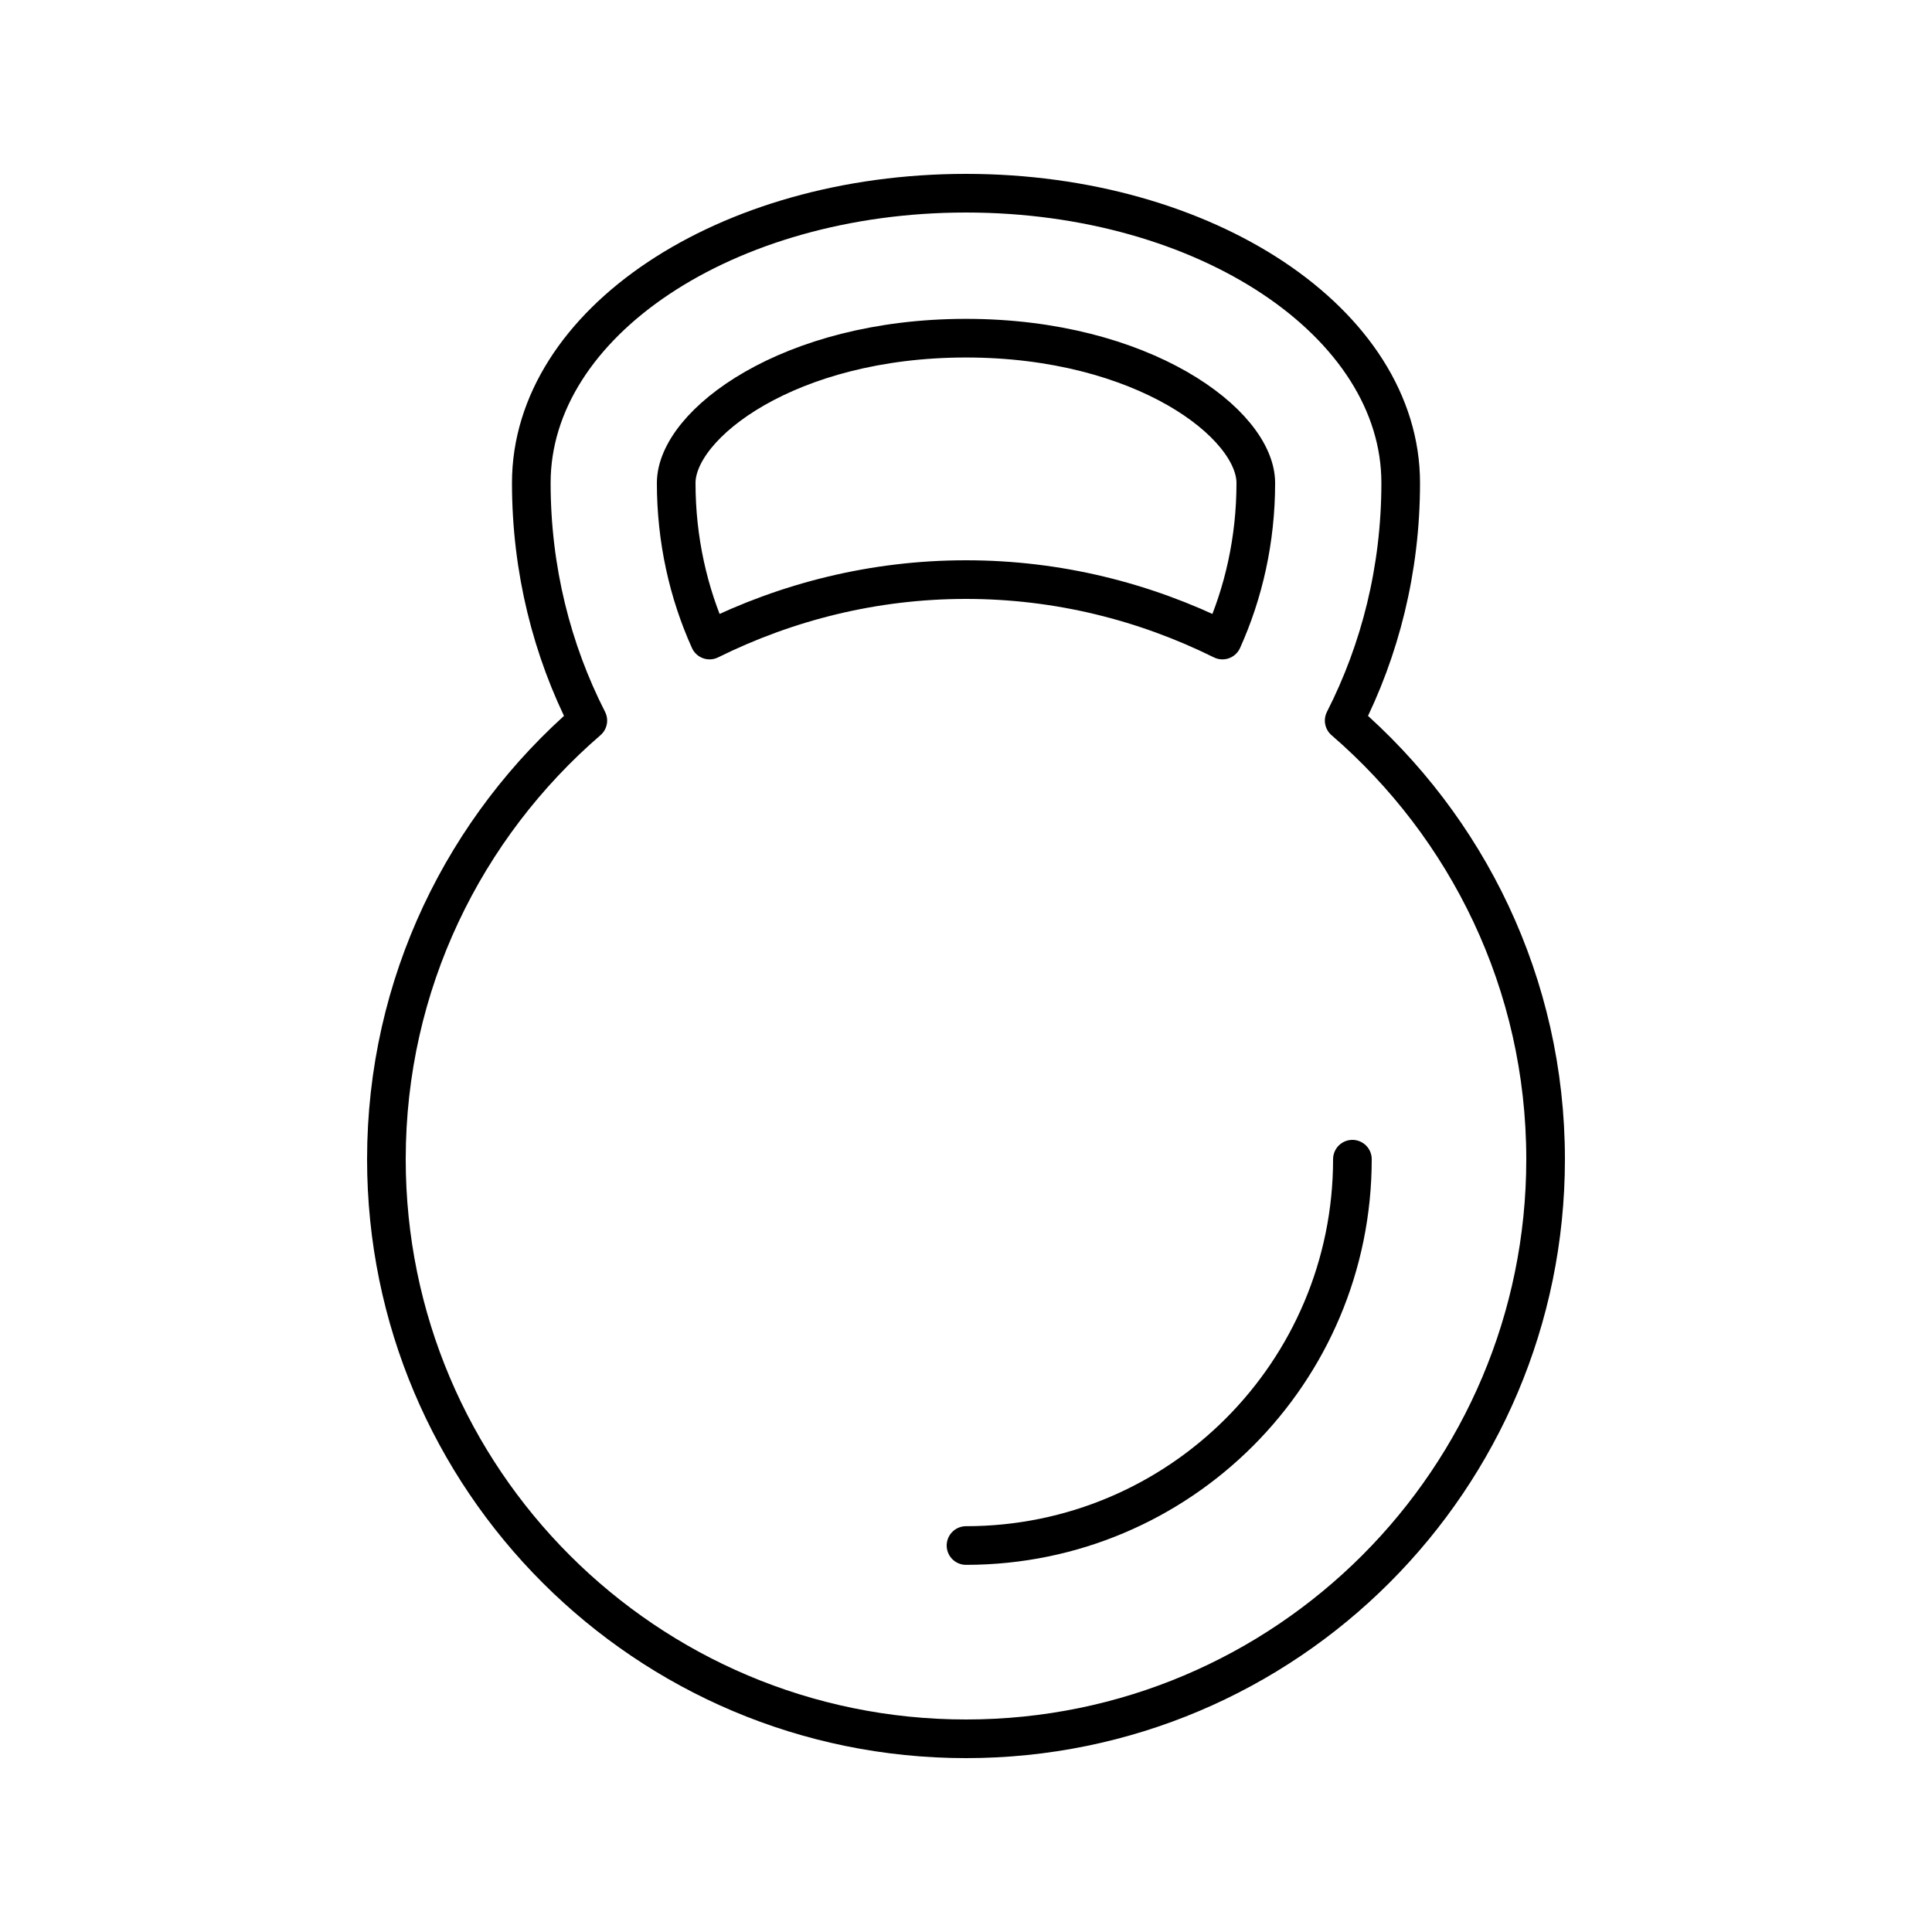 <?xml version="1.0" encoding="UTF-8"?>
<svg width="100pt" height="100pt" version="1.1" viewBox="0 0 100 100" xmlns="http://www.w3.org/2000/svg">
 <g fill="none" stroke="#000" stroke-linecap="round" stroke-linejoin="round" stroke-miterlimit="10" stroke-width="2">
  <path d="m69.574 37.297c1.855-3.637 2.926-7.824 2.926-12.301 0-8.281-10.074-14.996-22.5-14.996s-22.5 6.715-22.5 14.996c0 4.477 1.07 8.664 2.926 12.301-6.375 5.504-10.426 13.625-10.426 22.703 0 16.566 13.434 30 30 30 16.57 0 30-13.434 30-30 0-9.078-4.051-17.199-10.426-22.703zm-34.574-12.297c0-3.055 5.844-7.496 15-7.496s15 4.441 15 7.496c0 2.934-0.629 5.695-1.727 8.129-4.008-1.984-8.5-3.129-13.273-3.129-4.769 0-9.27 1.145-13.273 3.129-1.098-2.434-1.727-5.195-1.727-8.129z"/>
  <path d="m50 79.996c11.047 0 20-8.953 20-19.996 0 11.047-8.953 19.996-20 19.996z"/>
 </g>
</svg>
